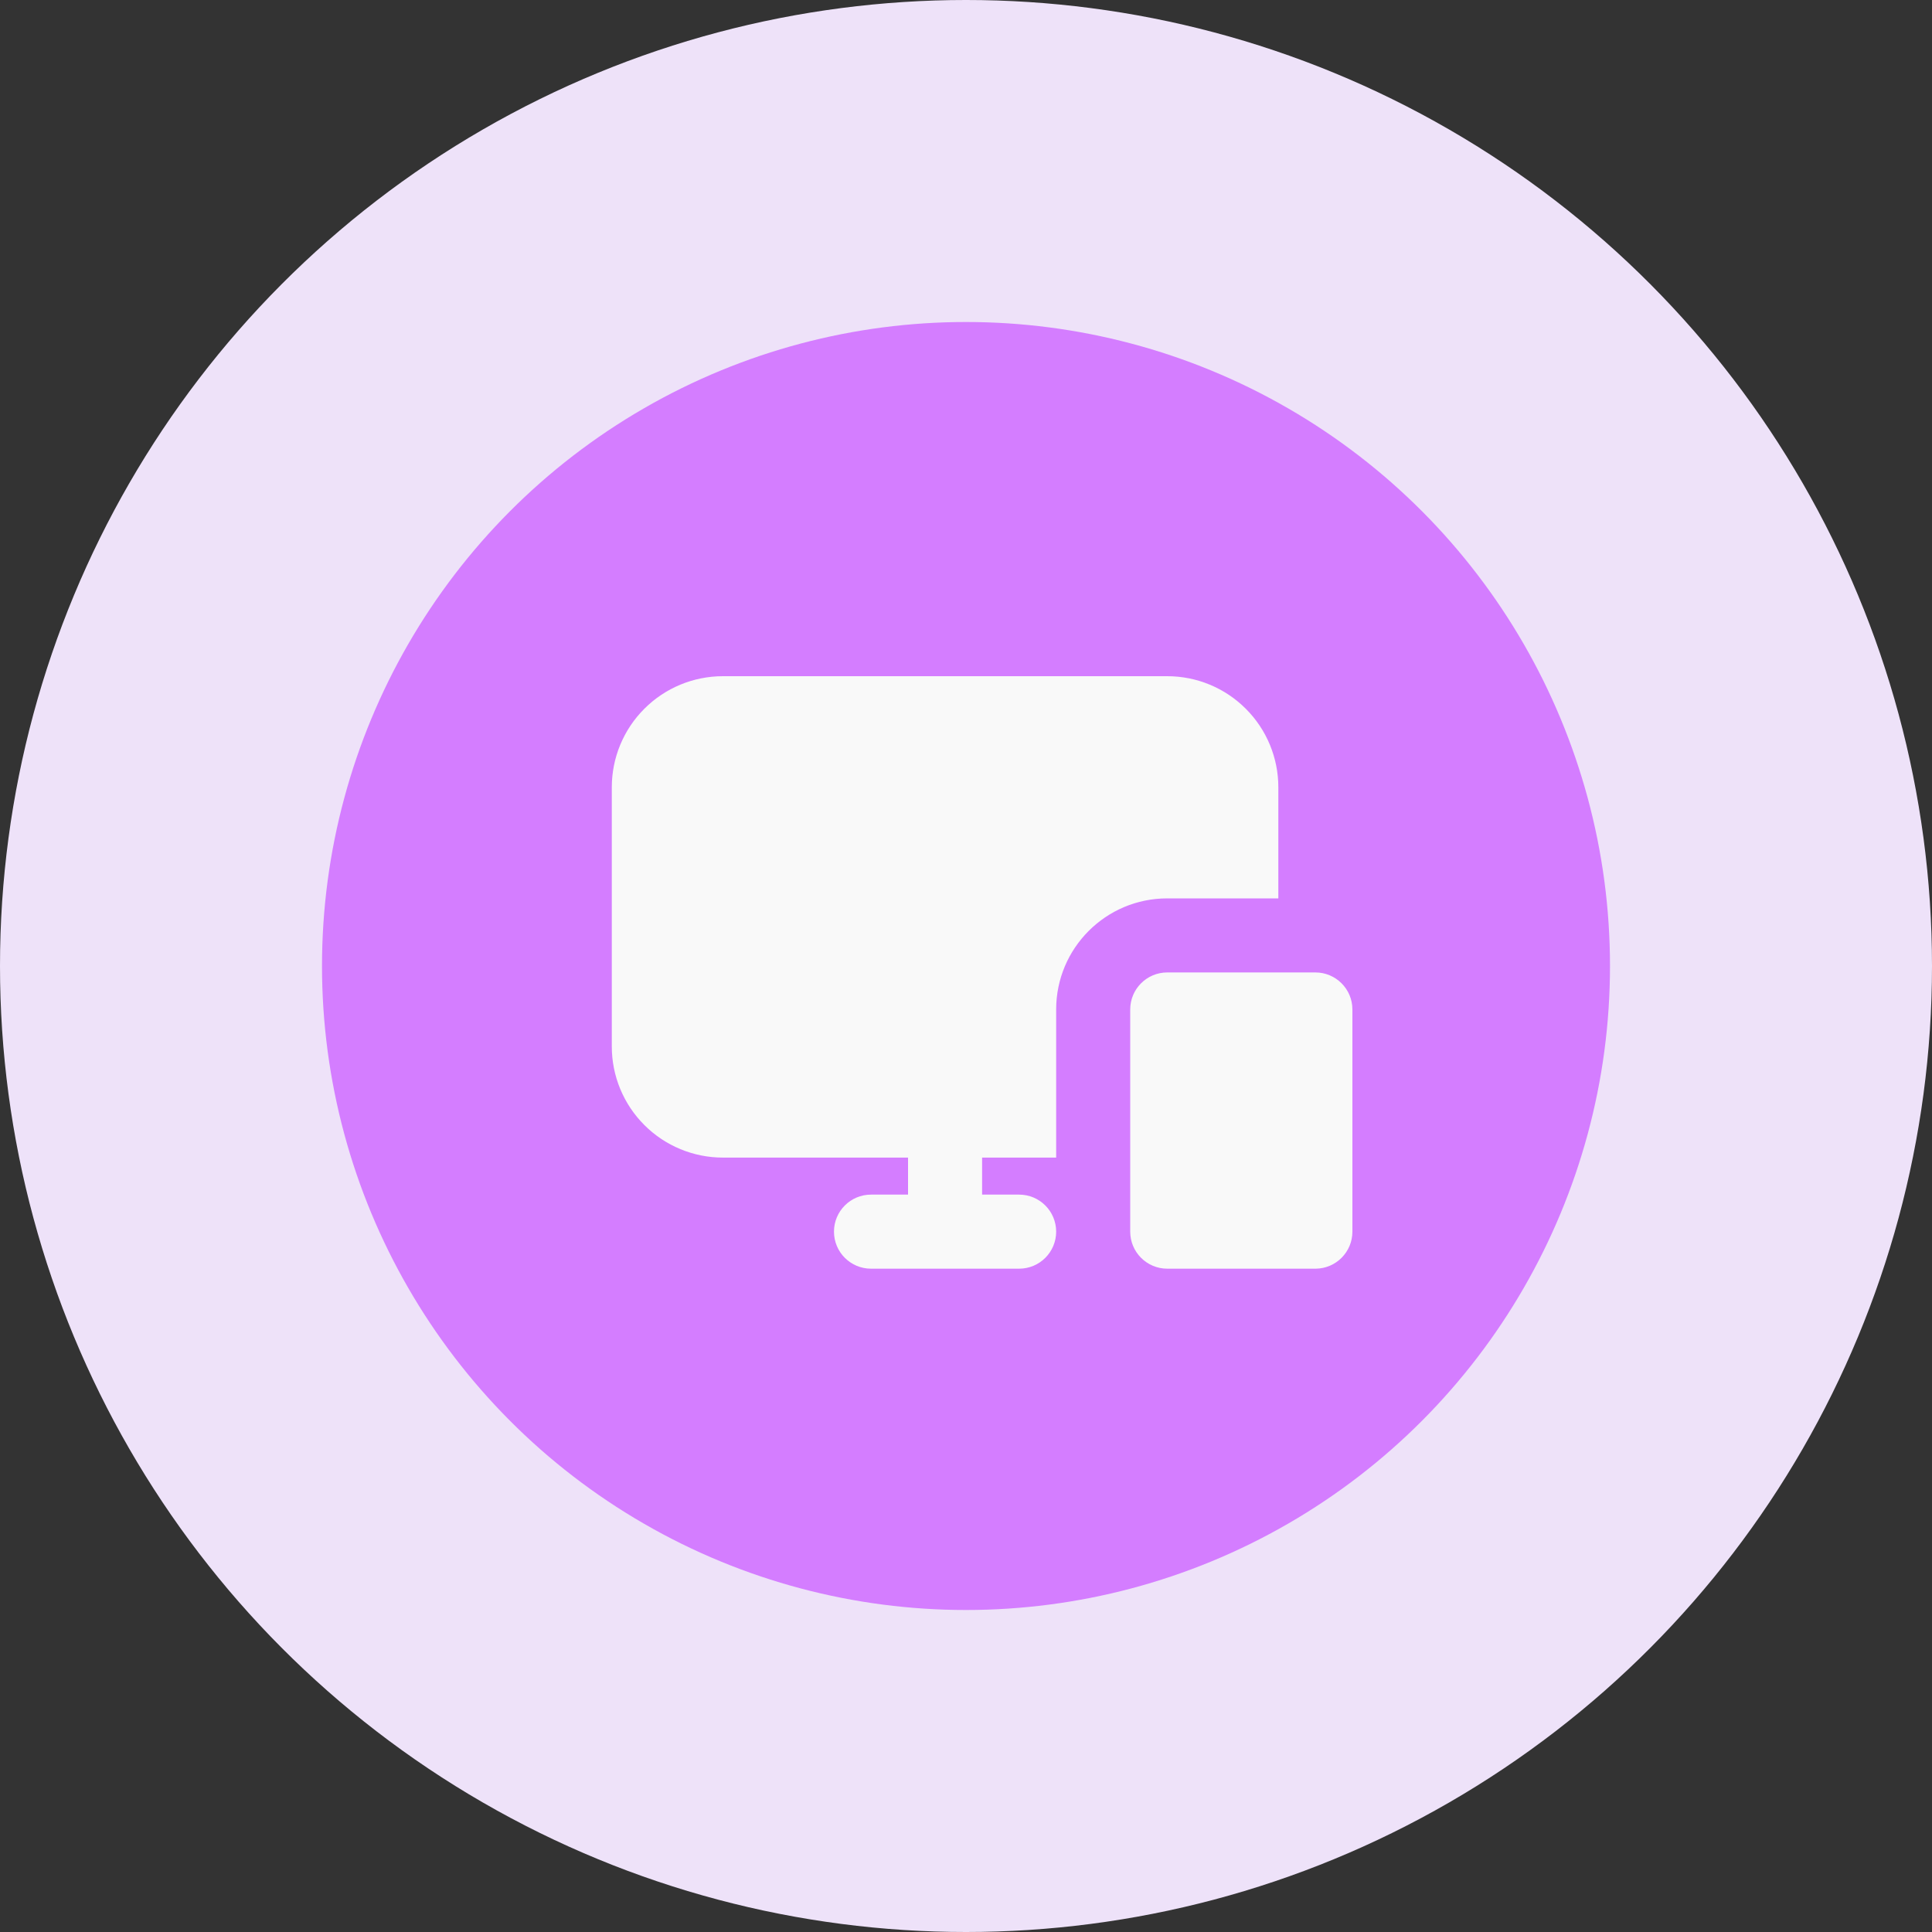 <?xml version="1.0" encoding="UTF-8"?>
<svg width="120px" height="120px" viewBox="0 0 120 120" version="1.1" xmlns="http://www.w3.org/2000/svg" xmlns:xlink="http://www.w3.org/1999/xlink">
    <rect x="0" y="0" width="120" height="120" fill="#333333" stroke="none"/>
    <title>attendee-product</title>
    <g id="Events" stroke="none" stroke-width="1" fill="none" fill-rule="evenodd">
        <g id="Group-51">
            <circle id="Oval" fill="#EEE2F9" cx="60" cy="60" r="60"></circle>
            <circle id="Oval" fill="#D47DFF" cx="60" cy="60" r="40"></circle>
            <g id="Group" transform="translate(38, 42)" fill="#F9F9F9">
                <path d="M34.5,36.8 L43.7,36.8 L43.73,36.8 C44.986,36.784 46,35.76 46,34.5 L46,20.7 C46,19.43 44.97,18.4 43.7,18.4 L34.5,18.4 C33.23,18.4 32.2,19.43 32.2,20.7 L32.2,34.5 C32.2,35.77 33.23,36.8 34.5,36.8 Z M27.6,29.9 L27.6,20.7 C27.6,16.889 30.689,13.8 34.5,13.8 L41.4,13.8 L41.4,6.9 C41.4,5.069 40.673,3.314 39.378,2.022 C38.086,0.727 36.331,0 34.5,0 L6.9,0 C5.069,0 3.314,0.727 2.022,2.022 C0.727,3.314 0,5.069 0,6.9 L0,23 C0,24.831 0.727,26.586 2.022,27.878 C3.314,29.173 5.069,29.9 6.9,29.9 L18.4,29.9 L18.4,32.2 L16.1,32.2 C14.83,32.2 13.8,33.23 13.8,34.5 C13.8,35.77 14.83,36.8 16.1,36.8 L25.3,36.8 C26.57,36.8 27.6,35.77 27.6,34.5 C27.6,33.23 26.57,32.2 25.3,32.2 L23,32.2 L23,29.9 L27.6,29.9 Z" id="Shape"></path>
            </g>
        </g>
    </g>
</svg>